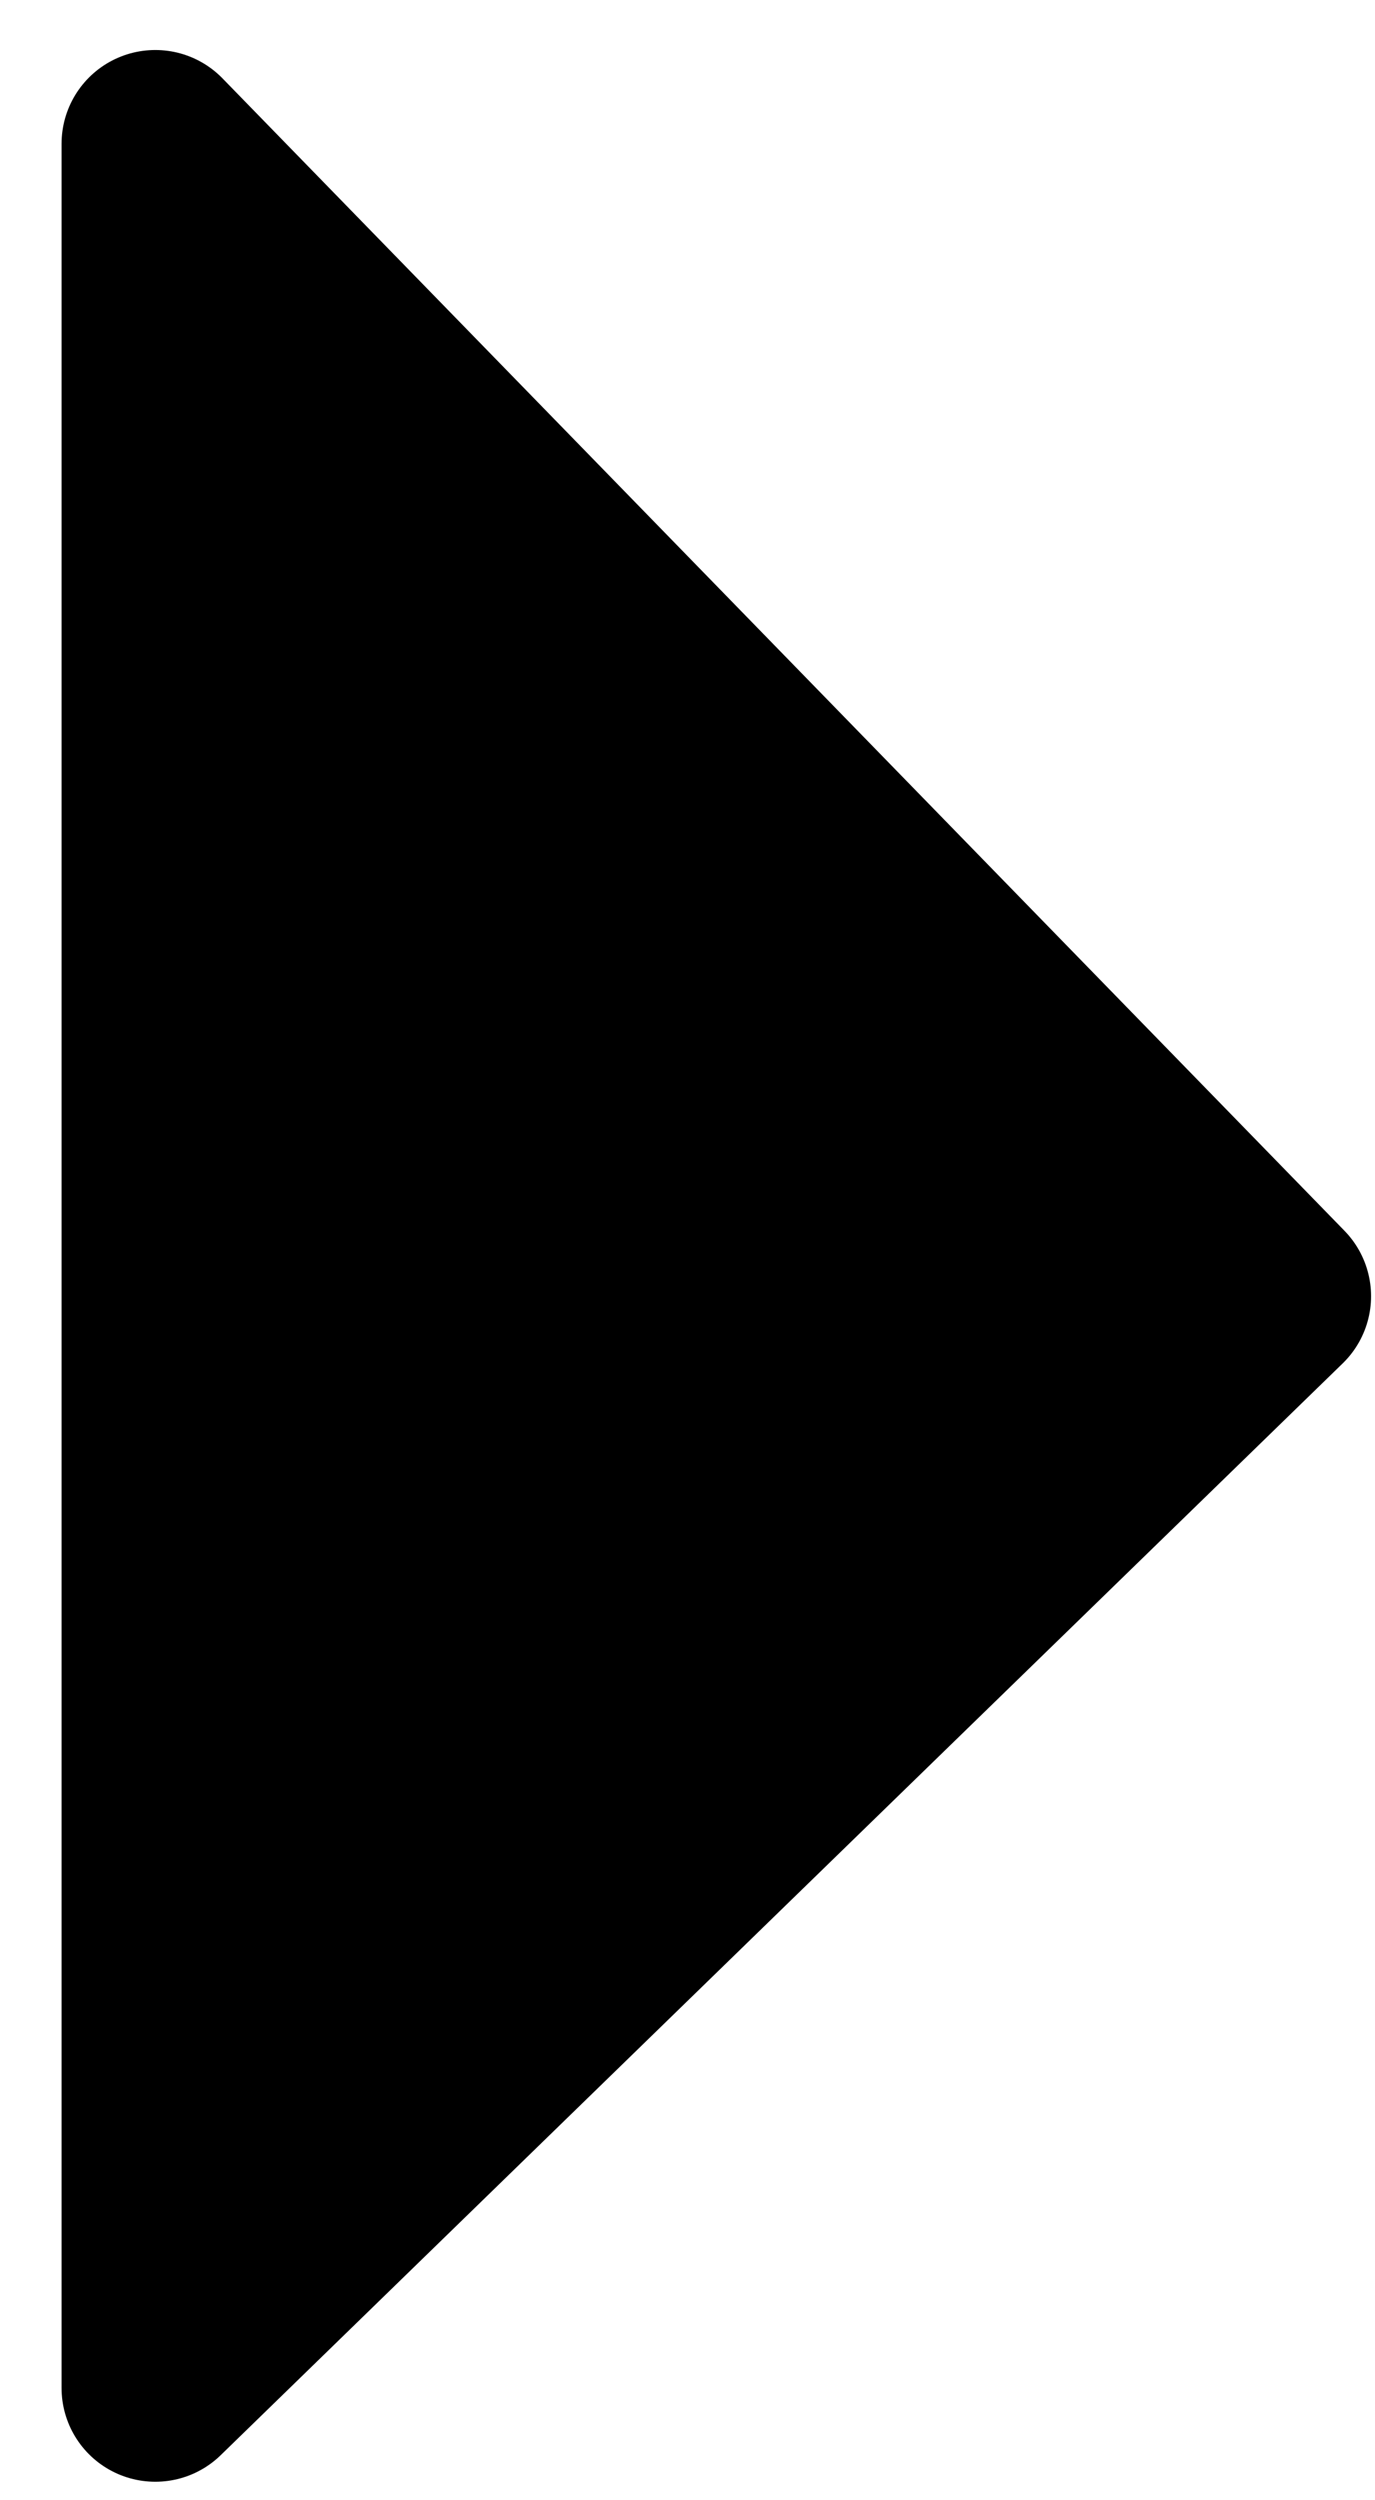 <?xml version="1.0" encoding="UTF-8"?>
<svg xmlns="http://www.w3.org/2000/svg" width="22" height="40" viewBox="0 0 22 40" fill="none">
  <path d="M20.437 20.737L2.485 2.3V38.204L20.437 20.737Z" fill="black" stroke="black" stroke-width="3" stroke-linejoin="round"></path>
</svg>
